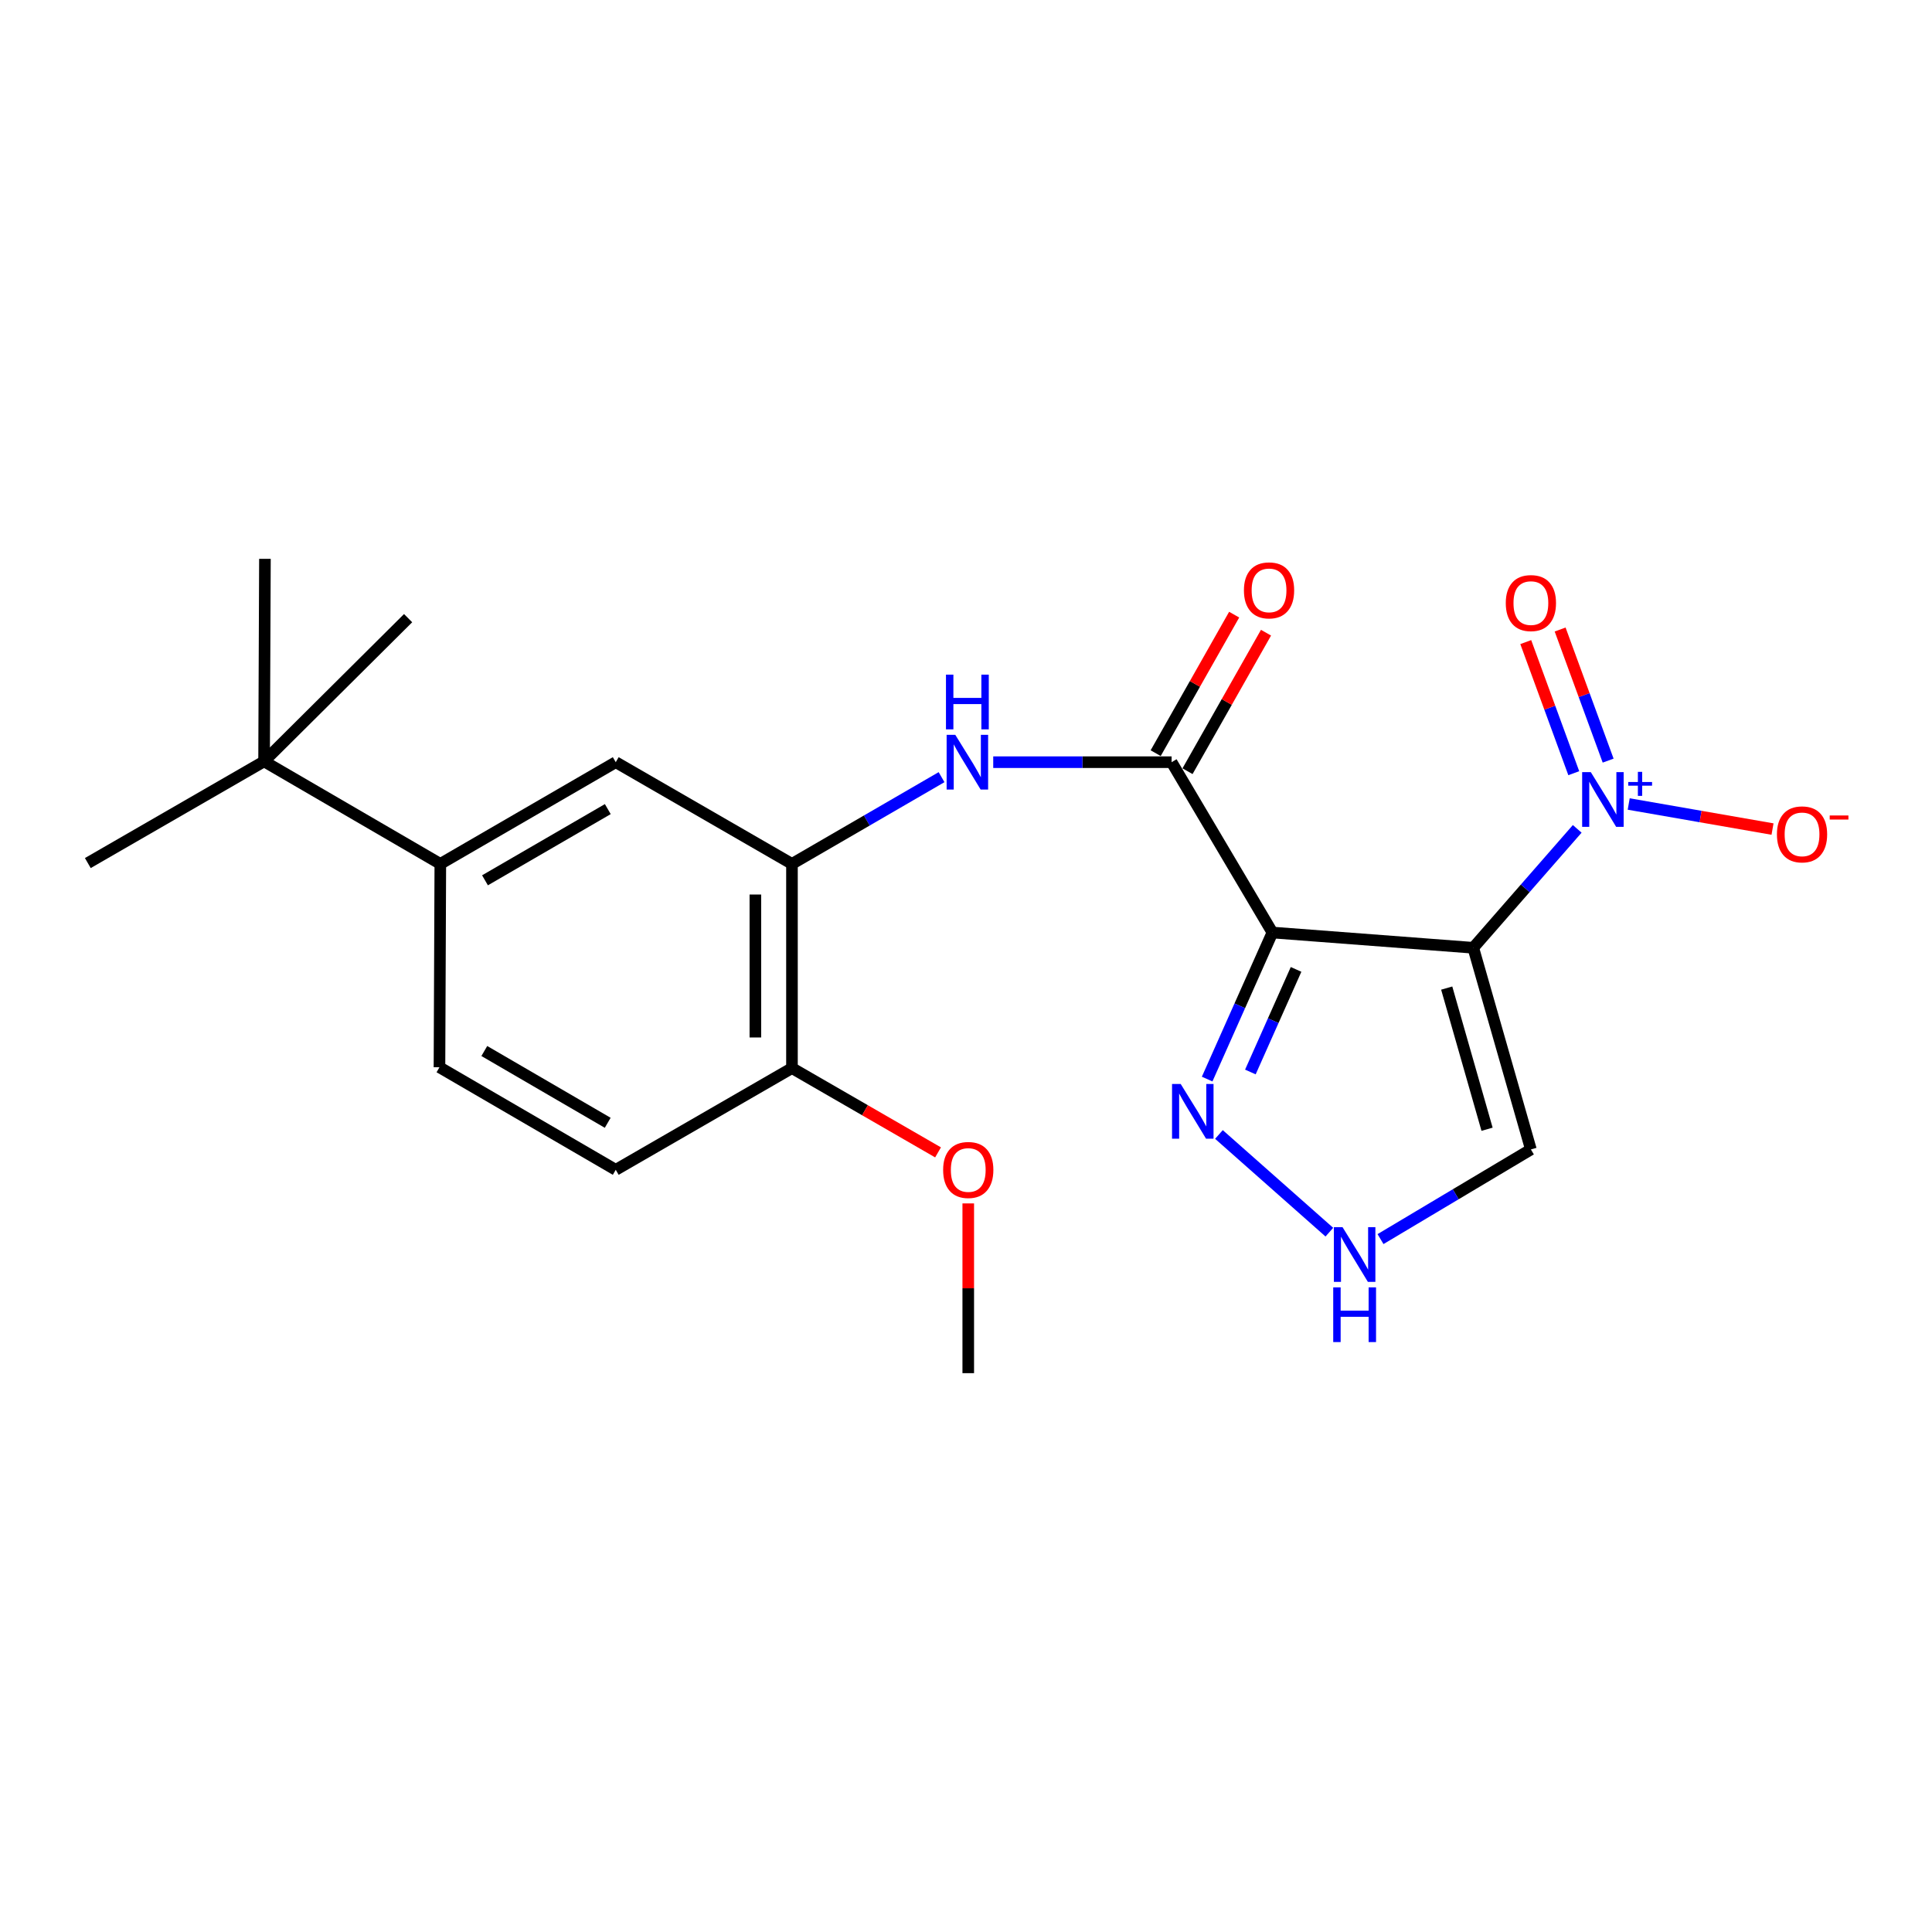 <?xml version='1.0' encoding='iso-8859-1'?>
<svg version='1.1' baseProfile='full'
              xmlns='http://www.w3.org/2000/svg'
                      xmlns:rdkit='http://www.rdkit.org/xml'
                      xmlns:xlink='http://www.w3.org/1999/xlink'
                  xml:space='preserve'
width='1000px' height='1000px' viewBox='0 0 1000 1000'>
<!-- END OF HEADER -->
<rect style='opacity:1.0;fill:#FFFFFF;stroke:none' width='1000' height='1000' x='0' y='0'> </rect>
<path class='bond-0' d='M 762.56,490.569 L 658.602,482.675' style='fill:none;fill-rule:evenodd;stroke:#000000;stroke-width:6px;stroke-linecap:butt;stroke-linejoin:miter;stroke-opacity:1' />
<path class='bond-1' d='M 762.56,490.569 L 789.464,459.794' style='fill:none;fill-rule:evenodd;stroke:#000000;stroke-width:6px;stroke-linecap:butt;stroke-linejoin:miter;stroke-opacity:1' />
<path class='bond-1' d='M 789.464,459.794 L 816.369,429.02' style='fill:none;fill-rule:evenodd;stroke:#0000FF;stroke-width:6px;stroke-linecap:butt;stroke-linejoin:miter;stroke-opacity:1' />
<path class='bond-5' d='M 762.56,490.569 L 792.388,594.948' style='fill:none;fill-rule:evenodd;stroke:#000000;stroke-width:6px;stroke-linecap:butt;stroke-linejoin:miter;stroke-opacity:1' />
<path class='bond-5' d='M 748.818,511.432 L 769.698,584.497' style='fill:none;fill-rule:evenodd;stroke:#000000;stroke-width:6px;stroke-linecap:butt;stroke-linejoin:miter;stroke-opacity:1' />
<path class='bond-2' d='M 658.602,482.675 L 606.418,394.506' style='fill:none;fill-rule:evenodd;stroke:#000000;stroke-width:6px;stroke-linecap:butt;stroke-linejoin:miter;stroke-opacity:1' />
<path class='bond-3' d='M 658.602,482.675 L 641.711,520.603' style='fill:none;fill-rule:evenodd;stroke:#000000;stroke-width:6px;stroke-linecap:butt;stroke-linejoin:miter;stroke-opacity:1' />
<path class='bond-3' d='M 641.711,520.603 L 624.819,558.531' style='fill:none;fill-rule:evenodd;stroke:#0000FF;stroke-width:6px;stroke-linecap:butt;stroke-linejoin:miter;stroke-opacity:1' />
<path class='bond-3' d='M 670.841,501.761 L 659.017,528.311' style='fill:none;fill-rule:evenodd;stroke:#000000;stroke-width:6px;stroke-linecap:butt;stroke-linejoin:miter;stroke-opacity:1' />
<path class='bond-3' d='M 659.017,528.311 L 647.193,554.86' style='fill:none;fill-rule:evenodd;stroke:#0000FF;stroke-width:6px;stroke-linecap:butt;stroke-linejoin:miter;stroke-opacity:1' />
<path class='bond-10' d='M 843.014,416.147 L 880.234,422.635' style='fill:none;fill-rule:evenodd;stroke:#0000FF;stroke-width:6px;stroke-linecap:butt;stroke-linejoin:miter;stroke-opacity:1' />
<path class='bond-10' d='M 880.234,422.635 L 917.455,429.123' style='fill:none;fill-rule:evenodd;stroke:#FF0000;stroke-width:6px;stroke-linecap:butt;stroke-linejoin:miter;stroke-opacity:1' />
<path class='bond-11' d='M 832.374,393.692 L 819.945,359.763' style='fill:none;fill-rule:evenodd;stroke:#0000FF;stroke-width:6px;stroke-linecap:butt;stroke-linejoin:miter;stroke-opacity:1' />
<path class='bond-11' d='M 819.945,359.763 L 807.517,325.834' style='fill:none;fill-rule:evenodd;stroke:#FF0000;stroke-width:6px;stroke-linecap:butt;stroke-linejoin:miter;stroke-opacity:1' />
<path class='bond-11' d='M 814.584,400.209 L 802.156,366.279' style='fill:none;fill-rule:evenodd;stroke:#0000FF;stroke-width:6px;stroke-linecap:butt;stroke-linejoin:miter;stroke-opacity:1' />
<path class='bond-11' d='M 802.156,366.279 L 789.728,332.35' style='fill:none;fill-rule:evenodd;stroke:#FF0000;stroke-width:6px;stroke-linecap:butt;stroke-linejoin:miter;stroke-opacity:1' />
<path class='bond-4' d='M 606.418,394.506 L 560.257,394.506' style='fill:none;fill-rule:evenodd;stroke:#000000;stroke-width:6px;stroke-linecap:butt;stroke-linejoin:miter;stroke-opacity:1' />
<path class='bond-4' d='M 560.257,394.506 L 514.096,394.506' style='fill:none;fill-rule:evenodd;stroke:#0000FF;stroke-width:6px;stroke-linecap:butt;stroke-linejoin:miter;stroke-opacity:1' />
<path class='bond-14' d='M 614.659,399.176 L 634.971,363.328' style='fill:none;fill-rule:evenodd;stroke:#000000;stroke-width:6px;stroke-linecap:butt;stroke-linejoin:miter;stroke-opacity:1' />
<path class='bond-14' d='M 634.971,363.328 L 655.284,327.481' style='fill:none;fill-rule:evenodd;stroke:#FF0000;stroke-width:6px;stroke-linecap:butt;stroke-linejoin:miter;stroke-opacity:1' />
<path class='bond-14' d='M 598.176,389.836 L 618.488,353.989' style='fill:none;fill-rule:evenodd;stroke:#000000;stroke-width:6px;stroke-linecap:butt;stroke-linejoin:miter;stroke-opacity:1' />
<path class='bond-14' d='M 618.488,353.989 L 638.8,318.141' style='fill:none;fill-rule:evenodd;stroke:#FF0000;stroke-width:6px;stroke-linecap:butt;stroke-linejoin:miter;stroke-opacity:1' />
<path class='bond-22' d='M 630.921,587.201 L 688.071,637.766' style='fill:none;fill-rule:evenodd;stroke:#0000FF;stroke-width:6px;stroke-linecap:butt;stroke-linejoin:miter;stroke-opacity:1' />
<path class='bond-7' d='M 487.349,402.255 L 448.636,424.704' style='fill:none;fill-rule:evenodd;stroke:#0000FF;stroke-width:6px;stroke-linecap:butt;stroke-linejoin:miter;stroke-opacity:1' />
<path class='bond-7' d='M 448.636,424.704 L 409.922,447.153' style='fill:none;fill-rule:evenodd;stroke:#000000;stroke-width:6px;stroke-linecap:butt;stroke-linejoin:miter;stroke-opacity:1' />
<path class='bond-6' d='M 792.388,594.948 L 753.469,618.152' style='fill:none;fill-rule:evenodd;stroke:#000000;stroke-width:6px;stroke-linecap:butt;stroke-linejoin:miter;stroke-opacity:1' />
<path class='bond-6' d='M 753.469,618.152 L 714.551,641.356' style='fill:none;fill-rule:evenodd;stroke:#0000FF;stroke-width:6px;stroke-linecap:butt;stroke-linejoin:miter;stroke-opacity:1' />
<path class='bond-9' d='M 409.922,447.153 L 318.711,394.506' style='fill:none;fill-rule:evenodd;stroke:#000000;stroke-width:6px;stroke-linecap:butt;stroke-linejoin:miter;stroke-opacity:1' />
<path class='bond-13' d='M 409.922,447.153 L 409.922,552.847' style='fill:none;fill-rule:evenodd;stroke:#000000;stroke-width:6px;stroke-linecap:butt;stroke-linejoin:miter;stroke-opacity:1' />
<path class='bond-13' d='M 390.977,463.007 L 390.977,536.993' style='fill:none;fill-rule:evenodd;stroke:#000000;stroke-width:6px;stroke-linecap:butt;stroke-linejoin:miter;stroke-opacity:1' />
<path class='bond-8' d='M 227.909,447.153 L 318.711,394.506' style='fill:none;fill-rule:evenodd;stroke:#000000;stroke-width:6px;stroke-linecap:butt;stroke-linejoin:miter;stroke-opacity:1' />
<path class='bond-8' d='M 251.033,455.645 L 314.593,418.792' style='fill:none;fill-rule:evenodd;stroke:#000000;stroke-width:6px;stroke-linecap:butt;stroke-linejoin:miter;stroke-opacity:1' />
<path class='bond-12' d='M 227.909,447.153 L 136.687,394.085' style='fill:none;fill-rule:evenodd;stroke:#000000;stroke-width:6px;stroke-linecap:butt;stroke-linejoin:miter;stroke-opacity:1' />
<path class='bond-23' d='M 227.909,447.153 L 227.467,552.416' style='fill:none;fill-rule:evenodd;stroke:#000000;stroke-width:6px;stroke-linecap:butt;stroke-linejoin:miter;stroke-opacity:1' />
<path class='bond-18' d='M 136.687,394.085 L 211.237,319.955' style='fill:none;fill-rule:evenodd;stroke:#000000;stroke-width:6px;stroke-linecap:butt;stroke-linejoin:miter;stroke-opacity:1' />
<path class='bond-19' d='M 136.687,394.085 L 137.129,289.253' style='fill:none;fill-rule:evenodd;stroke:#000000;stroke-width:6px;stroke-linecap:butt;stroke-linejoin:miter;stroke-opacity:1' />
<path class='bond-20' d='M 136.687,394.085 L 45.455,446.721' style='fill:none;fill-rule:evenodd;stroke:#000000;stroke-width:6px;stroke-linecap:butt;stroke-linejoin:miter;stroke-opacity:1' />
<path class='bond-16' d='M 409.922,552.847 L 318.711,605.494' style='fill:none;fill-rule:evenodd;stroke:#000000;stroke-width:6px;stroke-linecap:butt;stroke-linejoin:miter;stroke-opacity:1' />
<path class='bond-17' d='M 409.922,552.847 L 447.727,574.661' style='fill:none;fill-rule:evenodd;stroke:#000000;stroke-width:6px;stroke-linecap:butt;stroke-linejoin:miter;stroke-opacity:1' />
<path class='bond-17' d='M 447.727,574.661 L 485.532,596.474' style='fill:none;fill-rule:evenodd;stroke:#FF0000;stroke-width:6px;stroke-linecap:butt;stroke-linejoin:miter;stroke-opacity:1' />
<path class='bond-15' d='M 227.467,552.416 L 318.711,605.494' style='fill:none;fill-rule:evenodd;stroke:#000000;stroke-width:6px;stroke-linecap:butt;stroke-linejoin:miter;stroke-opacity:1' />
<path class='bond-15' d='M 250.68,544.001 L 314.551,581.157' style='fill:none;fill-rule:evenodd;stroke:#000000;stroke-width:6px;stroke-linecap:butt;stroke-linejoin:miter;stroke-opacity:1' />
<path class='bond-21' d='M 501.165,622.886 L 501.165,666.816' style='fill:none;fill-rule:evenodd;stroke:#FF0000;stroke-width:6px;stroke-linecap:butt;stroke-linejoin:miter;stroke-opacity:1' />
<path class='bond-21' d='M 501.165,666.816 L 501.165,710.747' style='fill:none;fill-rule:evenodd;stroke:#000000;stroke-width:6px;stroke-linecap:butt;stroke-linejoin:miter;stroke-opacity:1' />
<path  class='atom-2' d='M 823.398 399.659
L 832.678 414.659
Q 833.598 416.139, 835.078 418.819
Q 836.558 421.499, 836.638 421.659
L 836.638 399.659
L 840.398 399.659
L 840.398 427.979
L 836.518 427.979
L 826.558 411.579
Q 825.398 409.659, 824.158 407.459
Q 822.958 405.259, 822.598 404.579
L 822.598 427.979
L 818.918 427.979
L 818.918 399.659
L 823.398 399.659
' fill='#0000FF'/>
<path  class='atom-2' d='M 842.774 404.764
L 847.764 404.764
L 847.764 399.511
L 849.981 399.511
L 849.981 404.764
L 855.103 404.764
L 855.103 406.665
L 849.981 406.665
L 849.981 411.945
L 847.764 411.945
L 847.764 406.665
L 842.774 406.665
L 842.774 404.764
' fill='#0000FF'/>
<path  class='atom-4' d='M 611.125 561.064
L 620.405 576.064
Q 621.325 577.544, 622.805 580.224
Q 624.285 582.904, 624.365 583.064
L 624.365 561.064
L 628.125 561.064
L 628.125 589.384
L 624.245 589.384
L 614.285 572.984
Q 613.125 571.064, 611.885 568.864
Q 610.685 566.664, 610.325 565.984
L 610.325 589.384
L 606.645 589.384
L 606.645 561.064
L 611.125 561.064
' fill='#0000FF'/>
<path  class='atom-5' d='M 494.453 380.346
L 503.733 395.346
Q 504.653 396.826, 506.133 399.506
Q 507.613 402.186, 507.693 402.346
L 507.693 380.346
L 511.453 380.346
L 511.453 408.666
L 507.573 408.666
L 497.613 392.266
Q 496.453 390.346, 495.213 388.146
Q 494.013 385.946, 493.653 385.266
L 493.653 408.666
L 489.973 408.666
L 489.973 380.346
L 494.453 380.346
' fill='#0000FF'/>
<path  class='atom-5' d='M 489.633 349.194
L 493.473 349.194
L 493.473 361.234
L 507.953 361.234
L 507.953 349.194
L 511.793 349.194
L 511.793 377.514
L 507.953 377.514
L 507.953 364.434
L 493.473 364.434
L 493.473 377.514
L 489.633 377.514
L 489.633 349.194
' fill='#0000FF'/>
<path  class='atom-7' d='M 694.895 635.183
L 704.175 650.183
Q 705.095 651.663, 706.575 654.343
Q 708.055 657.023, 708.135 657.183
L 708.135 635.183
L 711.895 635.183
L 711.895 663.503
L 708.015 663.503
L 698.055 647.103
Q 696.895 645.183, 695.655 642.983
Q 694.455 640.783, 694.095 640.103
L 694.095 663.503
L 690.415 663.503
L 690.415 635.183
L 694.895 635.183
' fill='#0000FF'/>
<path  class='atom-7' d='M 690.075 666.335
L 693.915 666.335
L 693.915 678.375
L 708.395 678.375
L 708.395 666.335
L 712.235 666.335
L 712.235 694.655
L 708.395 694.655
L 708.395 681.575
L 693.915 681.575
L 693.915 694.655
L 690.075 694.655
L 690.075 666.335
' fill='#0000FF'/>
<path  class='atom-11' d='M 919.732 431.866
Q 919.732 425.066, 923.092 421.266
Q 926.452 417.466, 932.732 417.466
Q 939.012 417.466, 942.372 421.266
Q 945.732 425.066, 945.732 431.866
Q 945.732 438.746, 942.332 442.666
Q 938.932 446.546, 932.732 446.546
Q 926.492 446.546, 923.092 442.666
Q 919.732 438.786, 919.732 431.866
M 932.732 443.346
Q 937.052 443.346, 939.372 440.466
Q 941.732 437.546, 941.732 431.866
Q 941.732 426.306, 939.372 423.506
Q 937.052 420.666, 932.732 420.666
Q 928.412 420.666, 926.052 423.466
Q 923.732 426.266, 923.732 431.866
Q 923.732 437.586, 926.052 440.466
Q 928.412 443.346, 932.732 443.346
' fill='#FF0000'/>
<path  class='atom-11' d='M 947.052 422.088
L 956.74 422.088
L 956.74 424.2
L 947.052 424.2
L 947.052 422.088
' fill='#FF0000'/>
<path  class='atom-12' d='M 779.388 312.152
Q 779.388 305.352, 782.748 301.552
Q 786.108 297.752, 792.388 297.752
Q 798.668 297.752, 802.028 301.552
Q 805.388 305.352, 805.388 312.152
Q 805.388 319.032, 801.988 322.952
Q 798.588 326.832, 792.388 326.832
Q 786.148 326.832, 782.748 322.952
Q 779.388 319.072, 779.388 312.152
M 792.388 323.632
Q 796.708 323.632, 799.028 320.752
Q 801.388 317.832, 801.388 312.152
Q 801.388 306.592, 799.028 303.792
Q 796.708 300.952, 792.388 300.952
Q 788.068 300.952, 785.708 303.752
Q 783.388 306.552, 783.388 312.152
Q 783.388 317.872, 785.708 320.752
Q 788.068 323.632, 792.388 323.632
' fill='#FF0000'/>
<path  class='atom-15' d='M 643.855 305.574
Q 643.855 298.774, 647.215 294.974
Q 650.575 291.174, 656.855 291.174
Q 663.135 291.174, 666.495 294.974
Q 669.855 298.774, 669.855 305.574
Q 669.855 312.454, 666.455 316.374
Q 663.055 320.254, 656.855 320.254
Q 650.615 320.254, 647.215 316.374
Q 643.855 312.494, 643.855 305.574
M 656.855 317.054
Q 661.175 317.054, 663.495 314.174
Q 665.855 311.254, 665.855 305.574
Q 665.855 300.014, 663.495 297.214
Q 661.175 294.374, 656.855 294.374
Q 652.535 294.374, 650.175 297.174
Q 647.855 299.974, 647.855 305.574
Q 647.855 311.294, 650.175 314.174
Q 652.535 317.054, 656.855 317.054
' fill='#FF0000'/>
<path  class='atom-18' d='M 488.165 605.574
Q 488.165 598.774, 491.525 594.974
Q 494.885 591.174, 501.165 591.174
Q 507.445 591.174, 510.805 594.974
Q 514.165 598.774, 514.165 605.574
Q 514.165 612.454, 510.765 616.374
Q 507.365 620.254, 501.165 620.254
Q 494.925 620.254, 491.525 616.374
Q 488.165 612.494, 488.165 605.574
M 501.165 617.054
Q 505.485 617.054, 507.805 614.174
Q 510.165 611.254, 510.165 605.574
Q 510.165 600.014, 507.805 597.214
Q 505.485 594.374, 501.165 594.374
Q 496.845 594.374, 494.485 597.174
Q 492.165 599.974, 492.165 605.574
Q 492.165 611.294, 494.485 614.174
Q 496.845 617.054, 501.165 617.054
' fill='#FF0000'/>
</svg>
